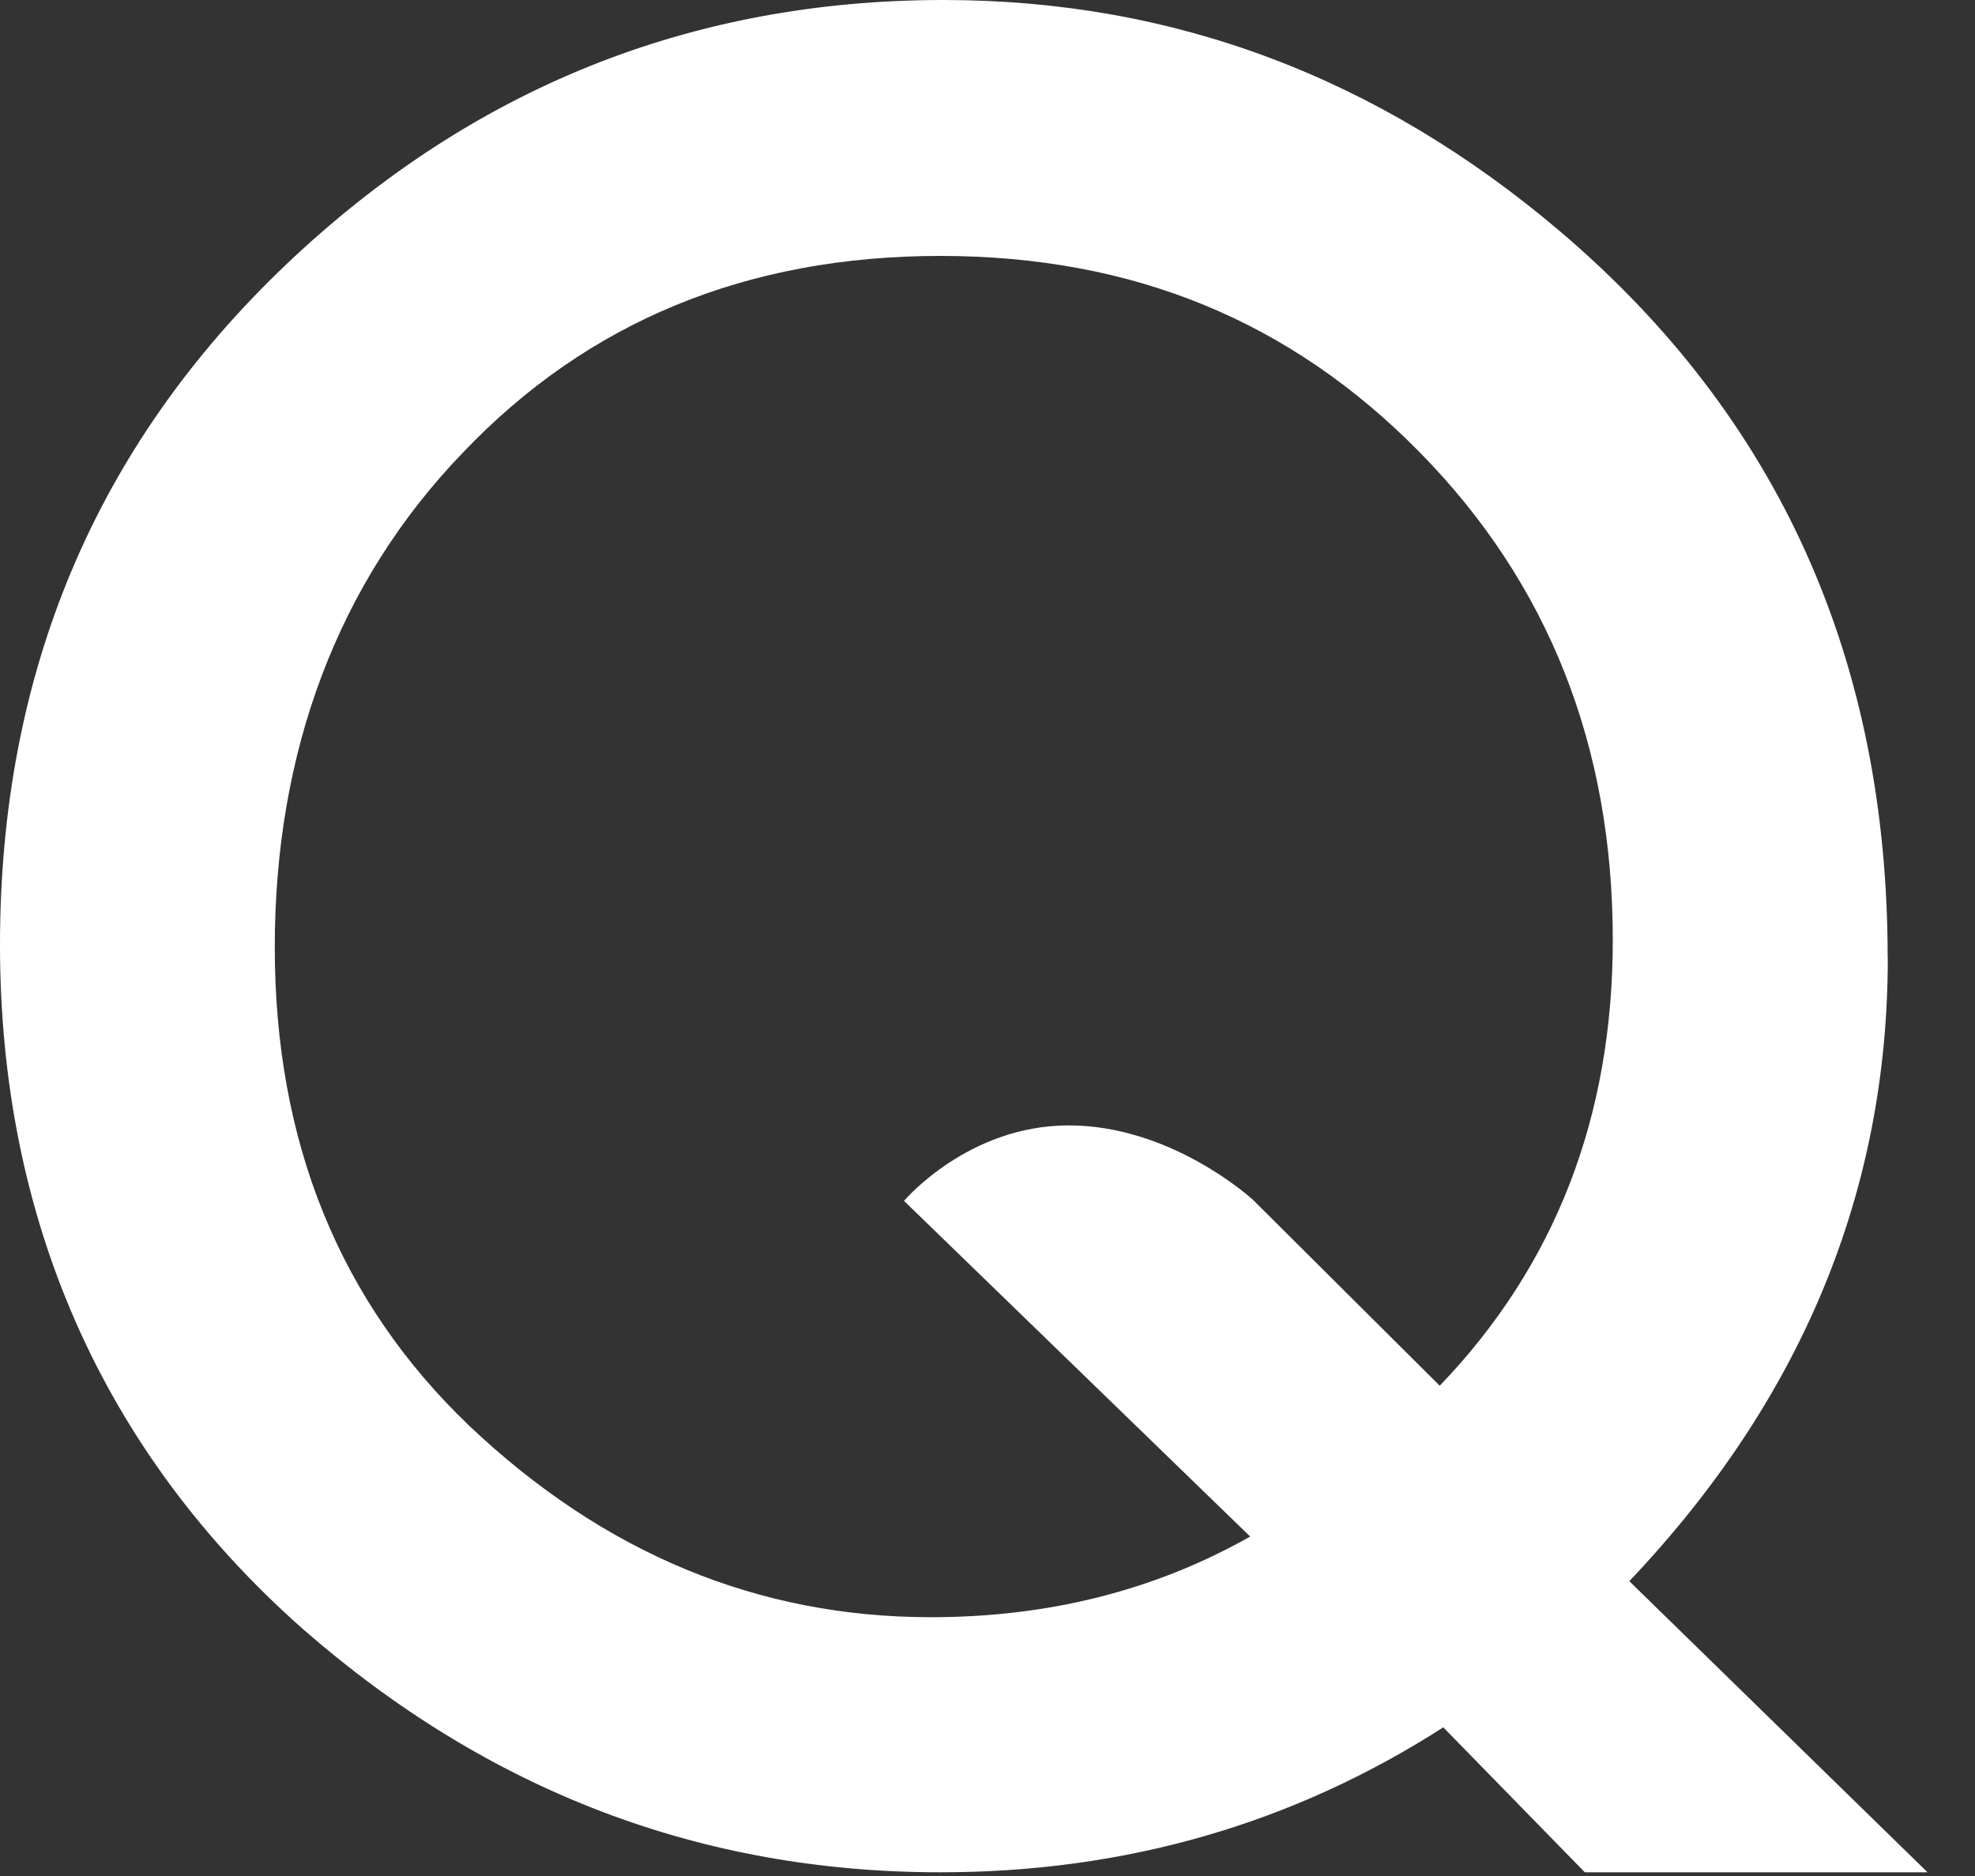 <?xml version="1.0" encoding="utf-8"?>
<svg xmlns="http://www.w3.org/2000/svg" fill="none" height="100%" overflow="visible" preserveAspectRatio="none" style="display: block;" viewBox="0 0 40 38" width="100%">
<rect x="0" y="0" width="40" height="38" fill="#333333" stroke="none"/>
<path d="M38.231 19.399C38.231 13.352 36.02 8.448 31.599 4.689C27.919 1.562 23.758 0 19.114 0C13.998 0 9.56 1.784 5.801 5.352C1.934 9.032 0 13.627 0 19.139C0 24.65 2.045 29.381 6.134 32.997C9.892 36.281 14.196 37.925 19.045 37.925C22.787 37.925 26.181 36.946 29.231 34.989L32.098 37.925H39.039L32.999 32.028C36.488 28.349 38.234 24.139 38.234 19.401L38.231 19.399ZM29.159 28.069L25.398 24.325H25.4C25.4 24.325 25.383 24.31 25.378 24.305C25.263 24.199 23.671 22.796 21.646 22.796C19.621 22.796 18.338 24.291 18.314 24.32H18.304L25.32 31.124C23.394 32.214 21.239 32.758 18.854 32.758C15.348 32.758 12.229 31.464 9.497 28.874C6.876 26.362 5.565 23.134 5.565 19.184C5.565 15.235 6.835 11.802 9.379 9.164C11.906 6.512 15.127 5.184 19.045 5.184C22.962 5.184 26.15 6.512 28.756 9.164C31.362 11.816 32.664 15.11 32.664 19.042C32.664 22.627 31.495 25.636 29.159 28.069Z" fill="white" id="Vector"/>
</svg>